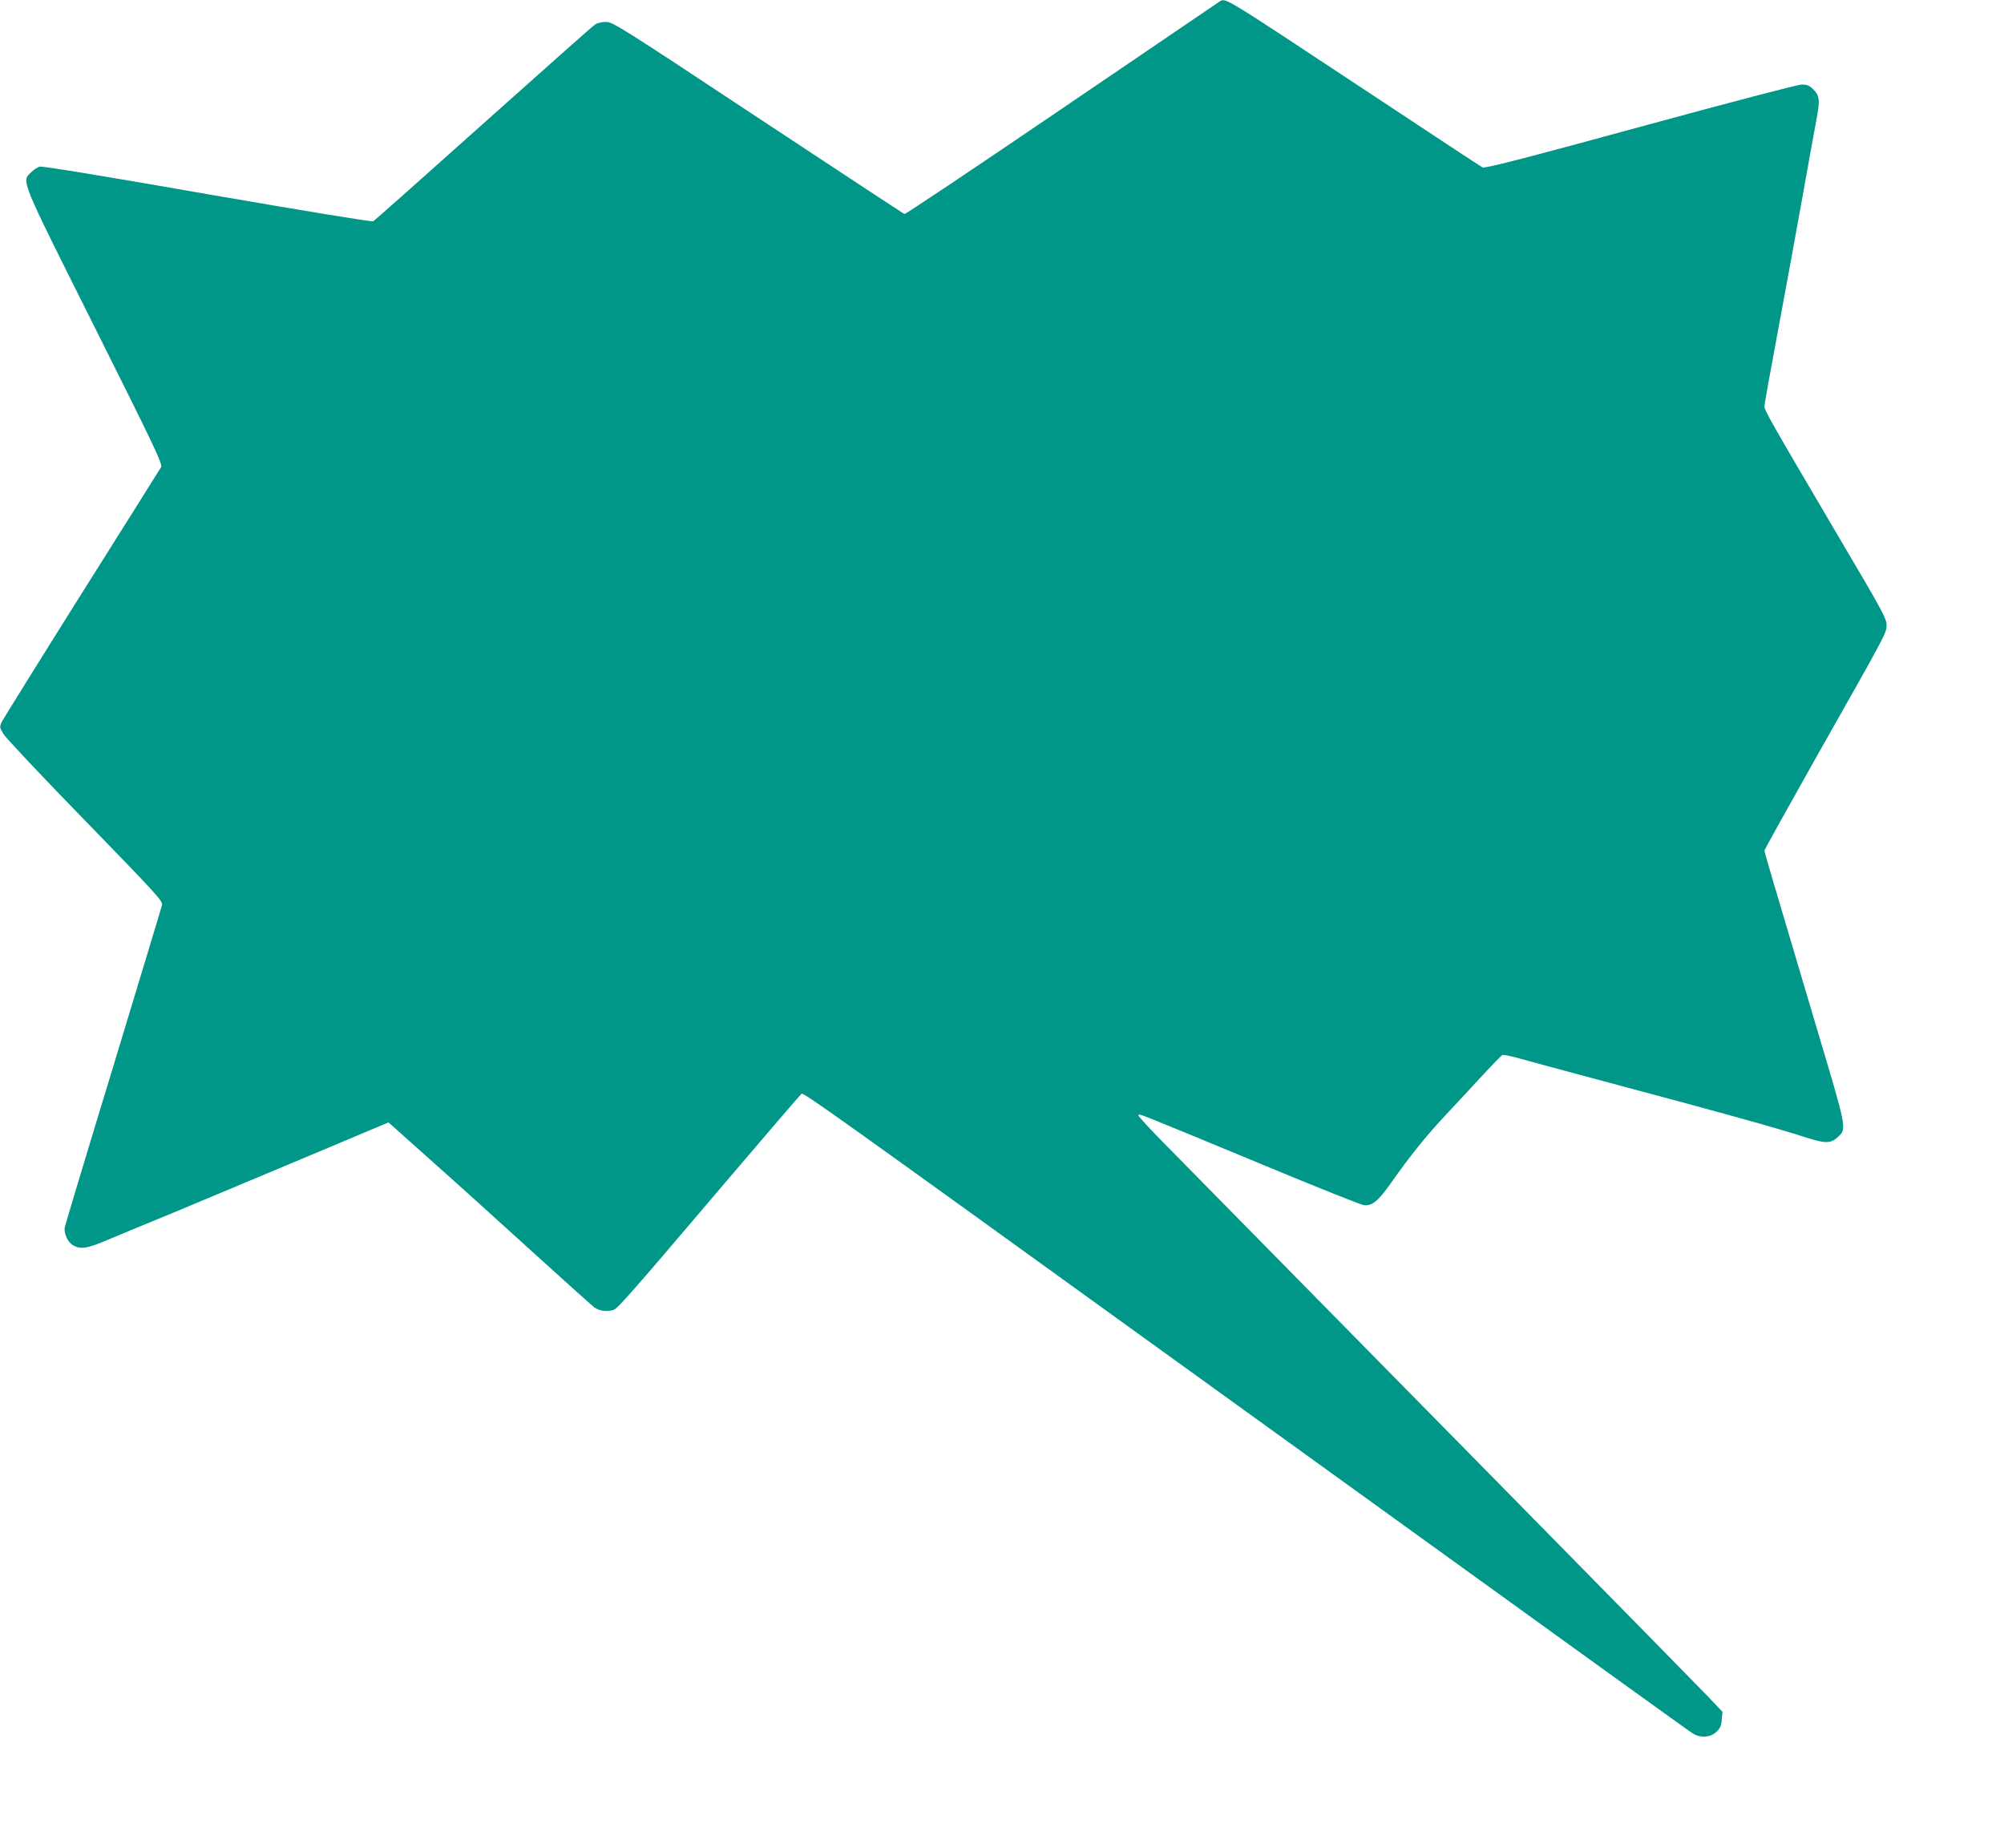 <?xml version="1.0" standalone="no"?>
<!DOCTYPE svg PUBLIC "-//W3C//DTD SVG 20010904//EN"
 "http://www.w3.org/TR/2001/REC-SVG-20010904/DTD/svg10.dtd">
<svg version="1.0" xmlns="http://www.w3.org/2000/svg"
 width="1280pt" height="1180pt" viewBox="0 0 1280 1180"
 preserveAspectRatio="xMidYMid meet">
<g transform="translate(0,1180) scale(0.1,-0.1)"
fill="#009688" stroke="none">
<path d="M7785 11787 c-10 -7 -464 -315 -1008 -685 -544 -370 -994 -671 -1000
-669 -7 3 -428 280 -937 616 -881 583 -927 611 -970 611 -26 0 -56 -7 -71 -18
-14 -9 -335 -294 -713 -632 -378 -338 -694 -619 -702 -623 -9 -5 -440 66
-1059 173 -650 114 -1055 180 -1071 176 -15 -4 -39 -20 -55 -36 -62 -61 -76
-27 406 -990 389 -778 434 -873 424 -893 -7 -12 -234 -374 -506 -805 -271
-431 -500 -800 -510 -819 -17 -36 -16 -37 8 -79 13 -23 248 -273 522 -554 456
-469 498 -515 492 -539 -3 -14 -143 -476 -310 -1026 -168 -550 -307 -1014
-311 -1031 -8 -42 20 -100 57 -119 47 -25 89 -17 214 36 66 28 262 109 435
180 173 72 550 230 838 351 l523 220 22 -19 c12 -11 130 -116 262 -234 132
-117 411 -369 620 -559 209 -190 394 -356 411 -369 32 -23 81 -30 123 -16 26
8 115 109 708 807 266 312 487 570 493 573 14 8 195 -121 2305 -1644 3143
-2268 3357 -2422 3389 -2442 47 -29 109 -25 147 9 25 23 33 38 36 79 l5 51
-93 98 c-72 76 -2216 2256 -3472 3531 -93 94 -168 176 -166 181 4 12 -24 23
804 -320 329 -137 615 -251 635 -254 52 -8 93 25 175 142 121 172 227 304 356
441 68 73 174 186 234 252 61 65 115 121 121 124 6 3 58 -8 115 -24 57 -16
282 -77 499 -135 814 -217 1123 -303 1332 -370 120 -38 152 -37 198 6 56 53
58 44 -134 687 -296 994 -336 1130 -336 1141 0 6 153 281 339 611 447 790 441
778 441 831 0 38 -30 95 -284 524 -462 785 -496 844 -496 871 0 15 41 243 91
508 49 265 119 644 154 842 35 198 74 412 86 476 25 130 22 158 -21 200 -23
23 -37 29 -72 29 -25 0 -449 -111 -1032 -270 -751 -205 -993 -267 -1007 -259
-10 5 -346 226 -746 491 -942 622 -892 593 -938 565z"/>
</g>
</svg>
